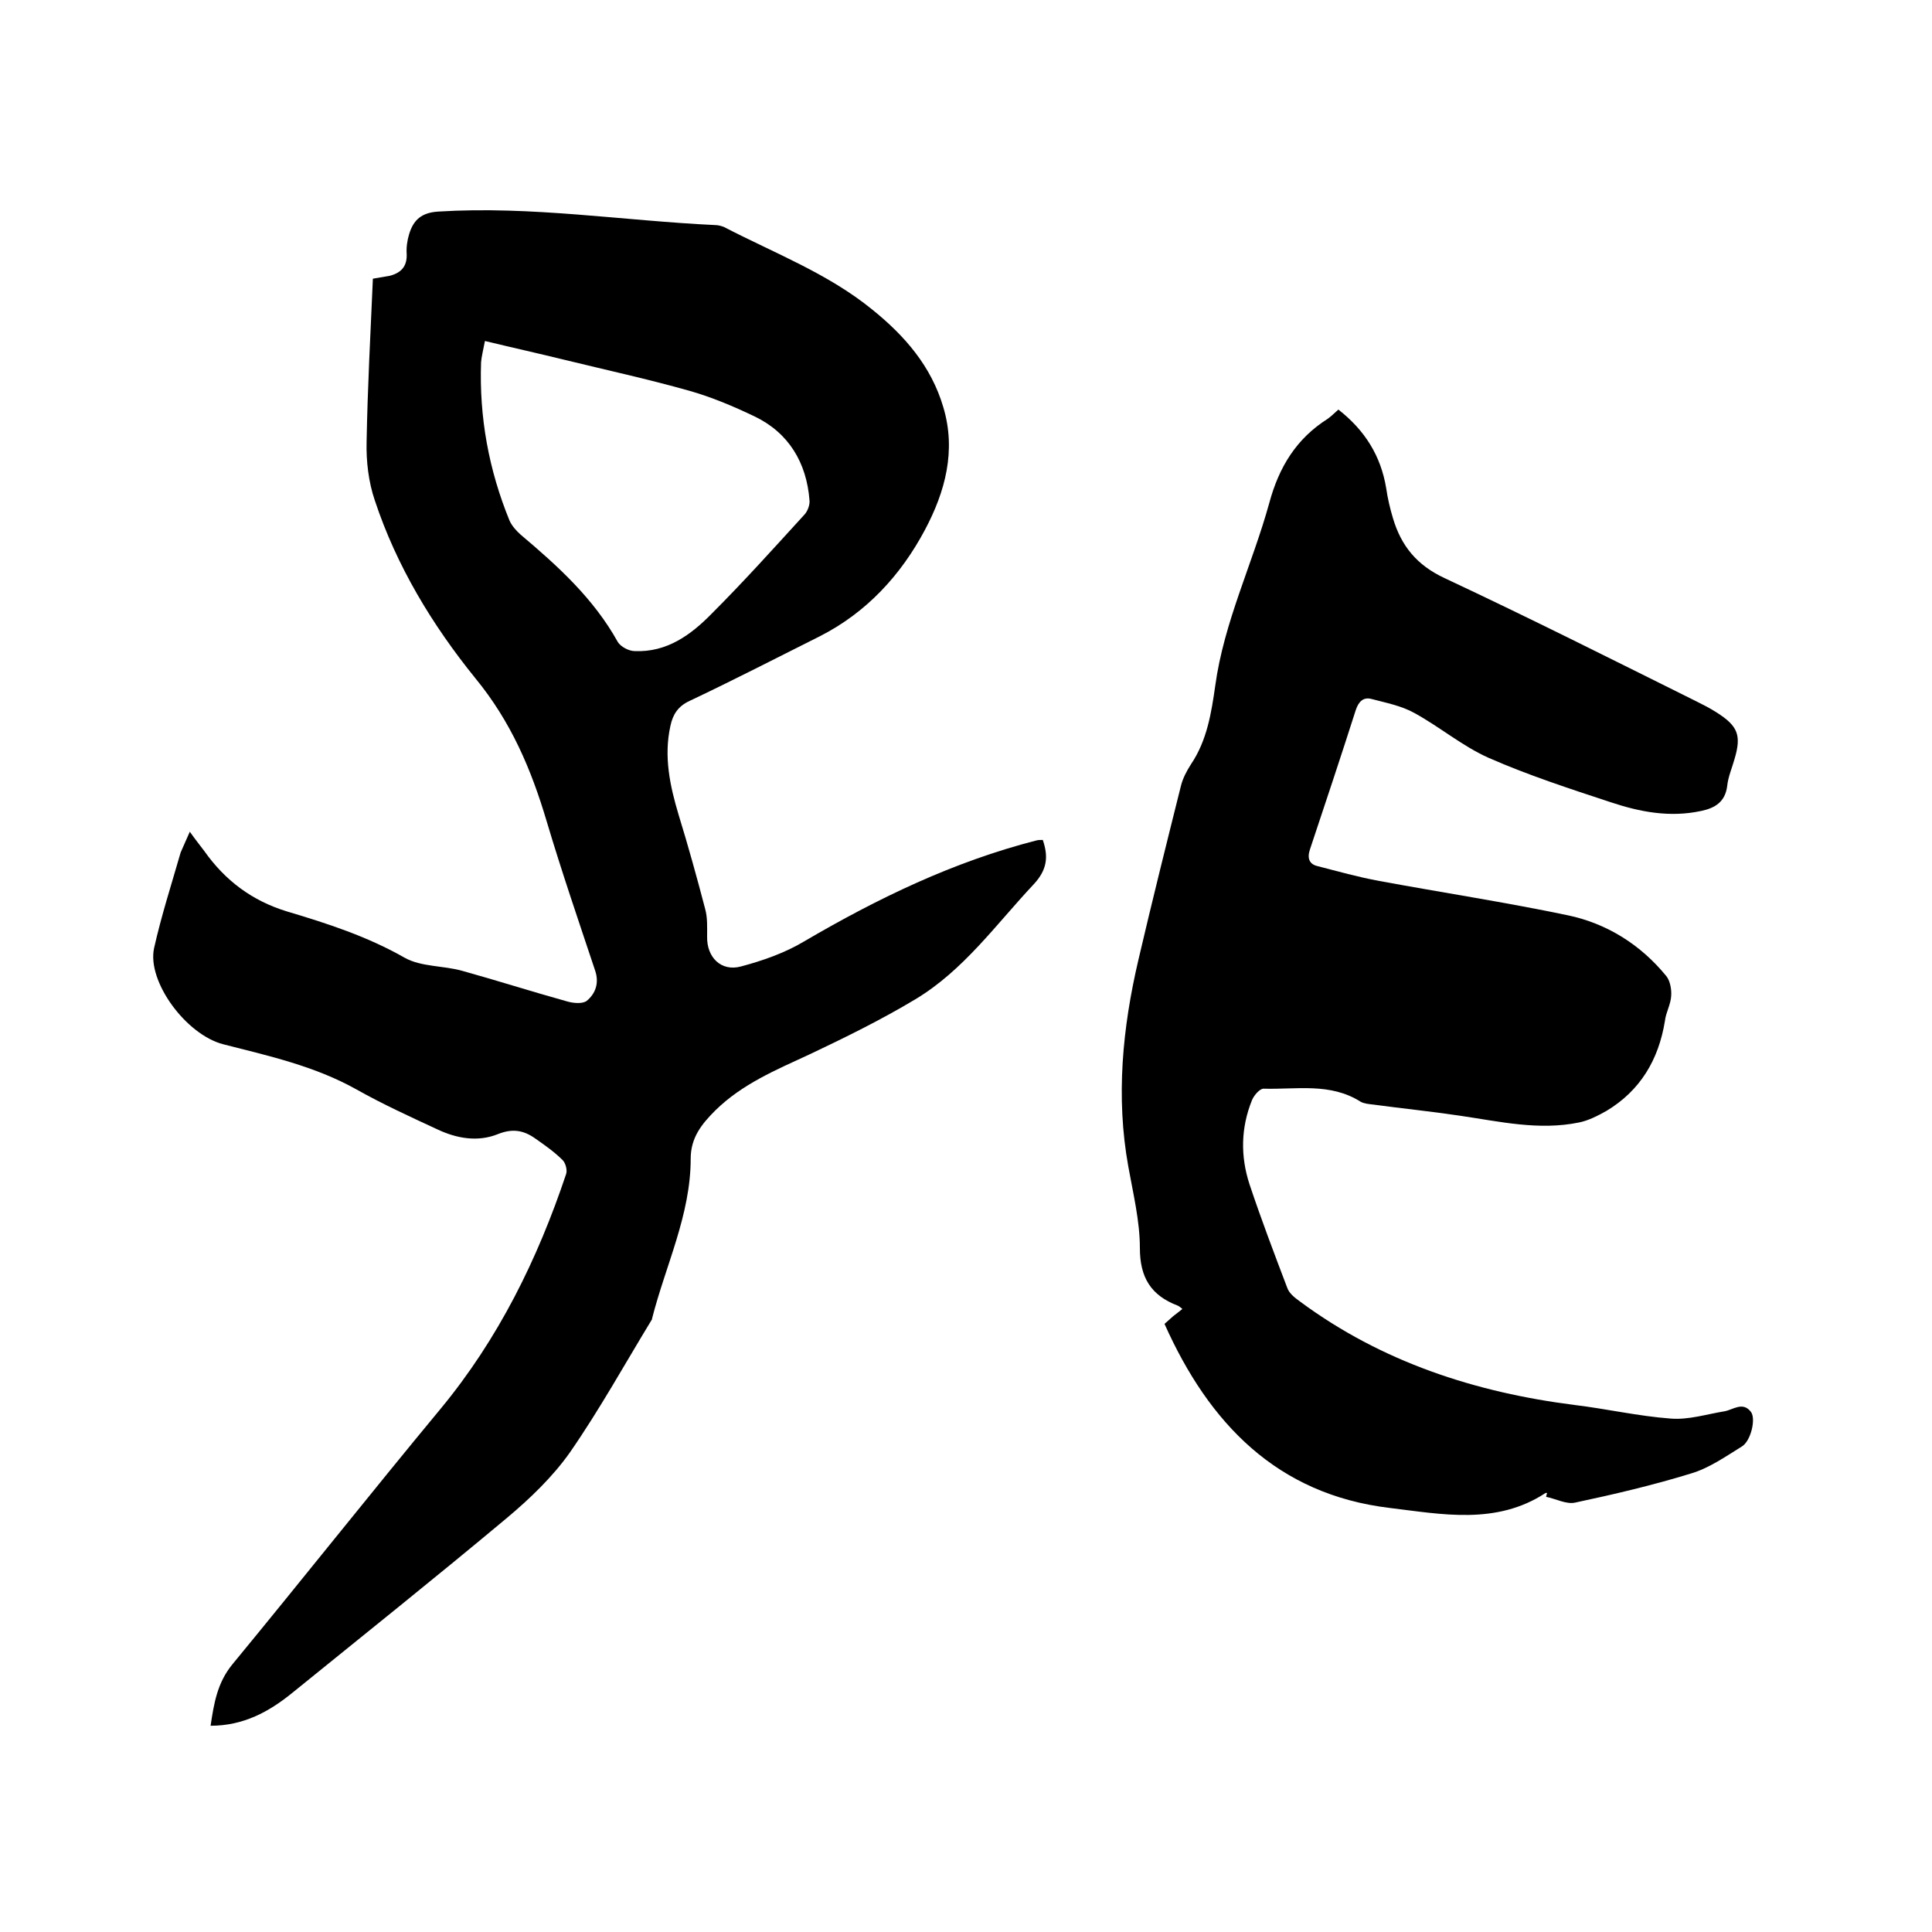 <svg enable-background="new 0 0 400 400" viewBox="0 0 400 400" xmlns="http://www.w3.org/2000/svg"><path d="m39.3 172.2c1.2 1.7 2.1 2.8 3 4 4.3 6.1 9.9 10.3 17.1 12.5 8.4 2.5 16.7 5.2 24.4 9.6 3.4 1.9 8 1.6 11.9 2.7 7.2 2 14.4 4.3 21.6 6.3 1.3.4 3.3.6 4.2-.1 1.8-1.5 2.6-3.7 1.7-6.3-3.4-10.2-6.9-20.4-10-30.8-3.2-10.8-7.4-20.7-14.8-29.7-8.9-11-16.3-23.2-20.8-36.8-1.3-3.8-1.8-8.1-1.7-12.1.2-11.2.8-22.4 1.3-33.8 1.2-.2 2.4-.4 3.5-.6 2.3-.6 3.6-1.9 3.5-4.5-.1-1.3.1-2.8.5-4.1.9-3 2.6-4.5 6.1-4.7 19.2-1.2 38.2 1.9 57.3 2.8.6 0 1.3.2 1.8.4 10.4 5.4 21.5 9.6 30.7 17.1 6.7 5.4 12.2 11.7 14.7 20.2 2.7 9 .4 17.5-3.8 25.4-5 9.4-12.1 17.1-21.7 22-9 4.5-17.9 9.1-27 13.4-2.4 1.1-3.5 2.8-4 5.2-1.4 6.3-.1 12.4 1.7 18.4 2 6.5 3.8 13 5.5 19.5.5 1.8.4 3.8.4 5.7-.1 4.3 2.9 7.3 7 6.2 4.5-1.2 9.1-2.8 13.1-5.2 15.2-8.9 30.9-16.5 48.1-20.9.4-.1.8-.1 1.3-.1 1.2 3.5.9 6.2-1.9 9.2-7.8 8.3-14.5 17.8-24.5 23.8-7 4.2-14.5 7.9-21.9 11.4-6.9 3.2-13.9 6.1-19.5 11.6-2.8 2.8-5.1 5.6-5.1 10 0 11.6-5.2 22.1-8 33.1 0 .1 0 .2-.1.3-5.6 9.2-10.8 18.6-16.9 27.4-3.6 5.1-8.3 9.6-13.2 13.7-14.6 12.2-29.5 24.1-44.3 36.1-4.8 3.9-10.1 6.8-16.9 6.8.7-4.7 1.4-8.9 4.5-12.7 14.5-17.6 28.6-35.4 43.1-52.9 12-14.5 20.1-31 26-48.6.3-.8-.1-2.3-.7-2.9-1.7-1.7-3.7-3.1-5.7-4.5-2.4-1.7-4.7-2.1-7.7-.9-4.2 1.7-8.6.9-12.6-1-5.6-2.6-11.3-5.2-16.8-8.3-8.6-4.8-18.1-6.9-27.5-9.3-7.7-2-15.8-13-14.3-19.9 1.5-6.7 3.6-13.2 5.5-19.8.6-1.4 1.2-2.7 1.9-4.3zm61.1-101.6c-.4 2.1-.7 3.2-.8 4.4-.4 11.4 1.6 22.3 5.9 32.8.5 1.1 1.4 2.1 2.3 2.9 7.7 6.5 15.1 13.2 20.1 22.2.6 1 2.3 1.9 3.5 1.9 6.7.3 11.7-3.4 16-7.8 6.6-6.6 12.8-13.5 19.1-20.4.7-.7 1.2-2.1 1.1-3-.6-7.8-4.3-14-11.4-17.4-4.4-2.1-8.9-4-13.5-5.3-8.5-2.4-17.2-4.3-25.8-6.4-5.3-1.3-10.7-2.5-16.5-3.9z"/><path d="m277.1 84.8c5.5 4.3 8.8 9.6 9.9 16.3.3 2.1.8 4.2 1.4 6.2 1.7 5.7 4.9 9.7 10.7 12.4 17.5 8.2 34.8 16.9 52.1 25.5 1.4.7 2.8 1.4 4.2 2.3 4.4 2.8 5.2 4.7 3.7 9.7-.5 1.8-1.3 3.6-1.5 5.5-.4 3.3-2.5 4.6-5.4 5.2-6.5 1.4-12.7.2-18.7-1.8-8.5-2.8-17.1-5.6-25.3-9.2-5.4-2.4-10.1-6.4-15.4-9.3-2.7-1.5-5.9-2.1-8.9-2.9-1.6-.4-2.6.5-3.2 2.3-3.1 9.7-6.3 19.3-9.5 28.9-.6 1.8-.1 3 1.5 3.4 4.3 1.1 8.5 2.3 12.9 3.1 13 2.4 26.1 4.4 39 7.1 8.1 1.7 15.1 6.1 20.4 12.6.8 1 1.1 2.8 1 4.1-.1 1.8-1.1 3.4-1.3 5.2-1.3 8-5.1 14.4-12.1 18.6-1.8 1-3.7 2-5.7 2.4-8.3 1.7-16.4-.2-24.6-1.4-6-.9-12-1.5-17.9-2.3-.9-.1-2-.2-2.7-.6-6.3-4-13.3-2.5-20.1-2.7-.8 0-2 1.4-2.4 2.4-2.3 5.7-2.4 11.6-.5 17.4 2.4 7.2 5.1 14.3 7.8 21.4.4 1.2 1.6 2.1 2.7 2.9 16.9 12.5 36.3 18.8 56.9 21.4 6.6.8 13.1 2.3 19.8 2.8 3.7.3 7.4-.9 11.1-1.5 1.8-.3 3.8-2.1 5.5.1 1.1 1.4 0 6.1-1.9 7.2-3.4 2.1-6.8 4.5-10.6 5.6-7.8 2.4-15.9 4.3-23.9 6-1.8.4-4-.8-6-1.2.1-.3.1-.5.2-.8-.1 0-.2 0-.3 0-10.2 6.7-21.5 4.4-32.3 3.1-23.3-2.8-37.4-17.5-46.6-38.1.6-.5 1.2-1.1 1.8-1.6s1.2-.9 1.9-1.5c-.4-.3-.7-.6-1-.7-5.5-2.1-7.8-5.8-7.8-11.9 0-5.6-1.4-11.3-2.4-16.9-2.6-14.4-1.2-28.7 2.1-42.8 2.8-12 5.8-24 8.8-36 .4-1.6 1.2-3.1 2.1-4.5 3.3-4.9 4.2-10.6 5-16.2 1.8-13.2 7.7-25.2 11.2-37.9 2-7.4 5.6-13.3 12.1-17.4.7-.5 1.4-1.2 2.2-1.9z"/></svg>